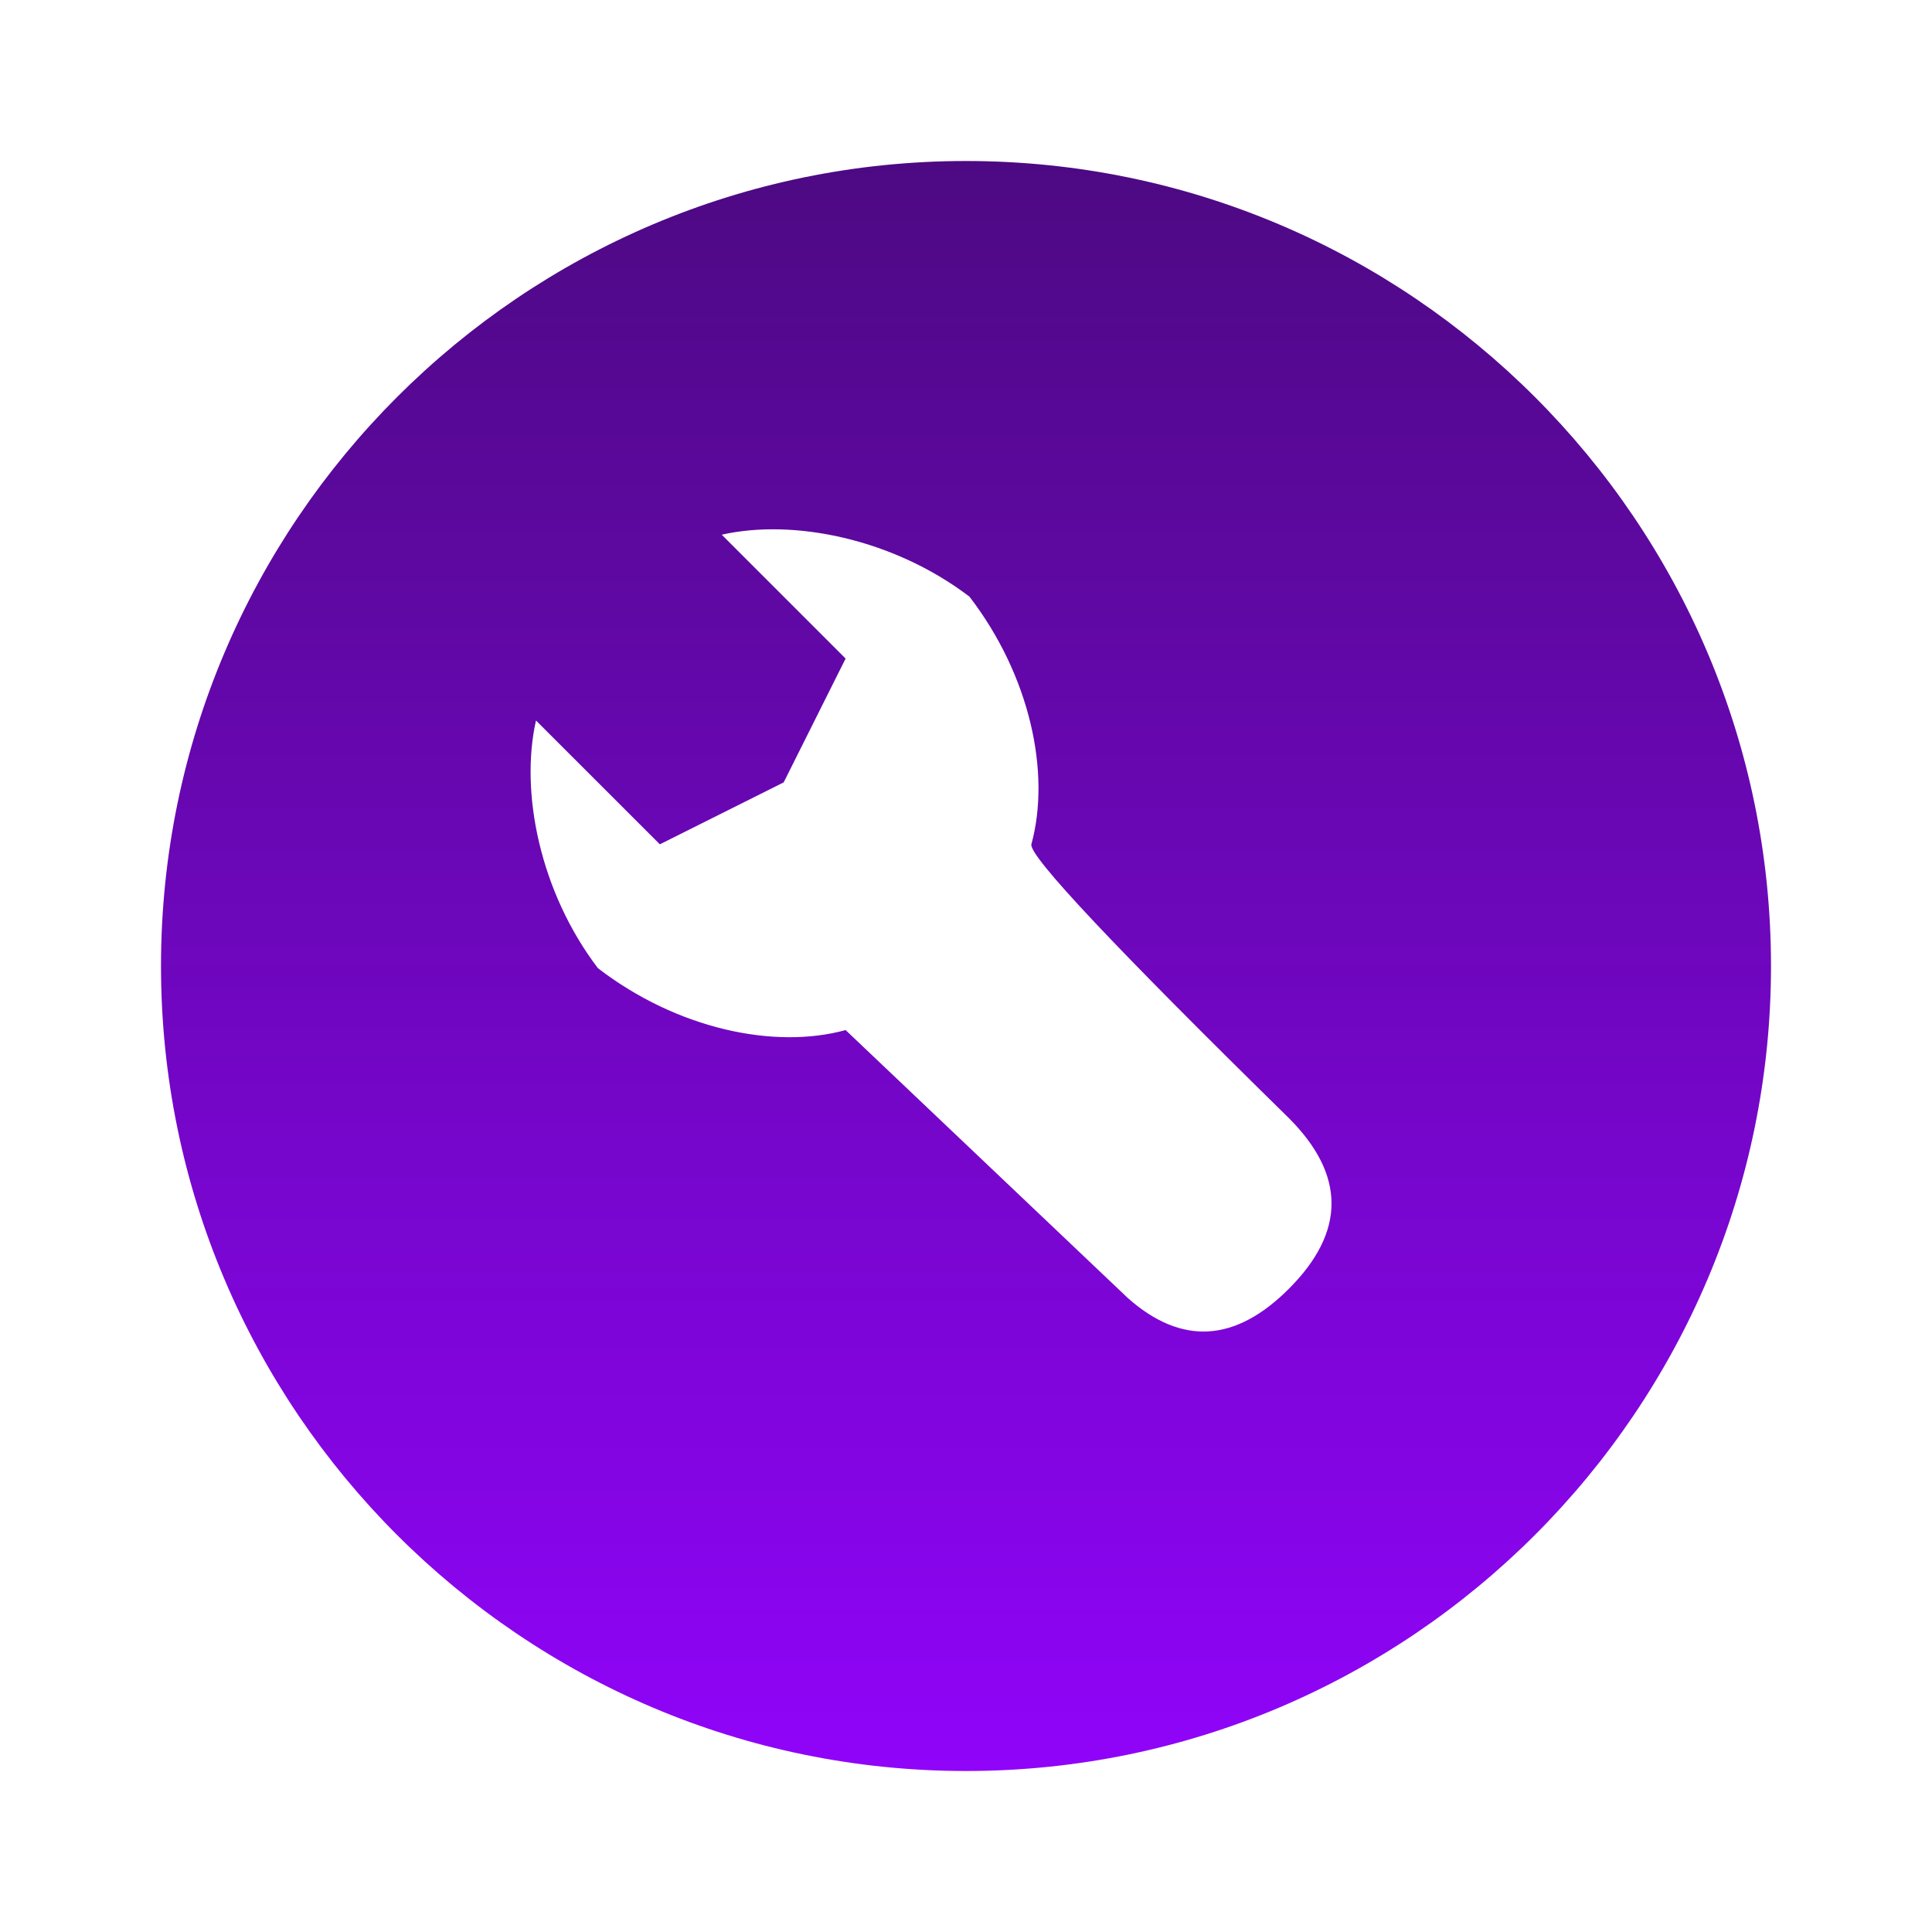 <svg xmlns="http://www.w3.org/2000/svg" width="54" height="54" viewBox="0 0 54 54" fill="none"><path fill-rule="evenodd" clip-rule="evenodd" d="M27 4.5C39.406 4.5 49.5 14.594 49.5 27C49.5 39.406 39.406 49.5 27 49.5C14.594 49.5 4.5 39.406 4.5 27C4.5 14.594 14.594 4.5 27 4.5ZM27.096 16.676C24.962 15.053 22.173 14.493 20.173 14.945L23.635 18.407L21.904 21.868L18.443 23.599L14.981 20.138C14.529 22.137 15.089 24.927 16.712 27.061C18.925 28.763 21.647 29.337 23.635 28.791L31.531 36.288C33.029 37.609 34.526 37.521 36.023 36.023C37.614 34.432 37.614 32.842 36.023 31.25C31.158 26.477 28.759 23.926 28.827 23.599C29.372 21.612 28.798 18.889 27.096 16.676" fill="url(#paint0_linear_3908_7677)"></path><defs><linearGradient id="paint0_linear_3908_7677" x1="27" y1="4.5" x2="27" y2="49.5" gradientUnits="userSpaceOnUse"><stop stop-color="#4D0983"></stop><stop offset="1" stop-color="#9004F9"></stop></linearGradient></defs></svg>